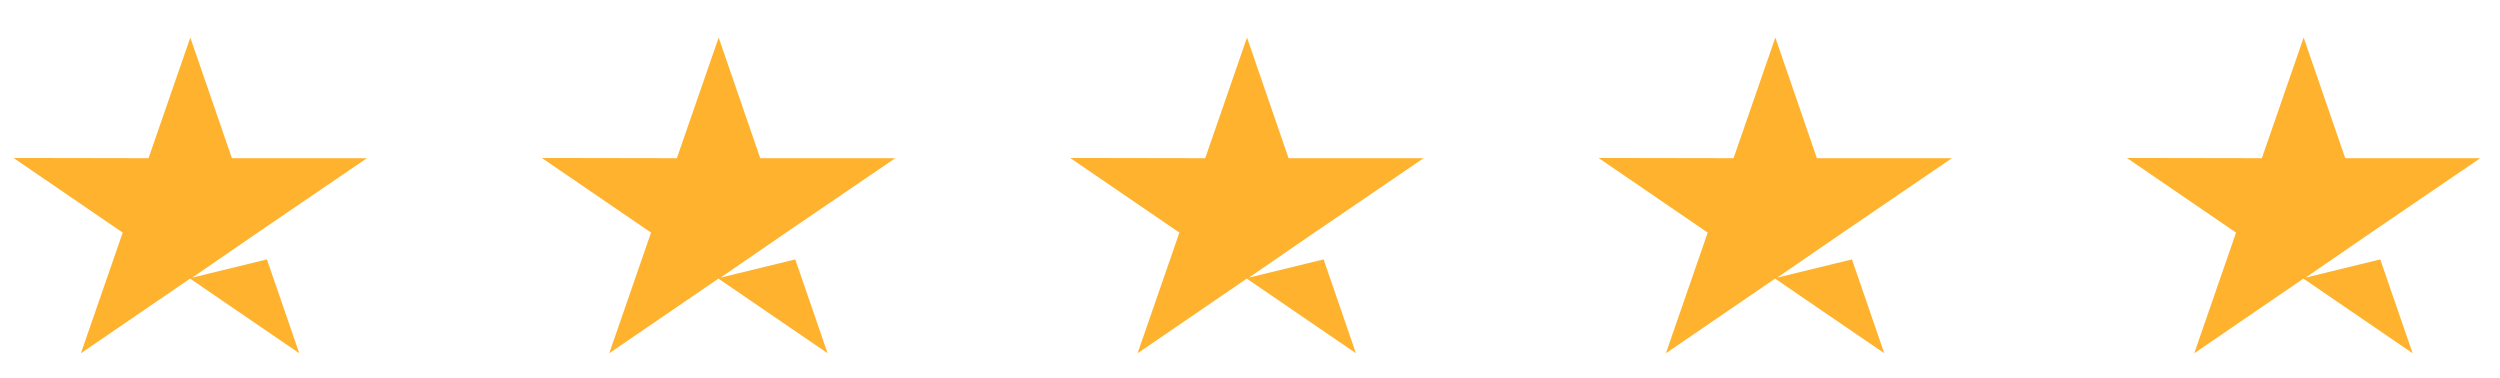<svg width="86" height="13" viewBox="0 0 86 13" fill="none" xmlns="http://www.w3.org/2000/svg">
<path d="M9.182 8.923L10.295 12.152L6.539 9.584L2.783 12.152L4.221 8.002L0.466 5.434L5.109 5.442L6.547 1.292L7.977 5.442H12.621L8.865 8.002L8.852 8.011L6.612 9.55L9.182 8.923Z" fill="#FFB22E"/>
<path d="M27.357 8.923L28.47 12.152L24.714 9.584L20.958 12.152L22.396 8.002L18.64 5.434L23.284 5.442L24.722 1.292L26.152 5.442H30.796L27.04 8.002L27.027 8.011L24.786 9.55L27.357 8.923Z" fill="#FFB22E"/>
<path d="M45.532 8.923L46.644 12.152L42.889 9.584L39.133 12.152L40.571 8.002L36.815 5.434L41.459 5.442L42.897 1.292L44.327 5.442H48.971L45.215 8.002L45.202 8.011L42.961 9.55L45.532 8.923Z" fill="#FFB22E"/>
<path d="M63.707 8.923L64.819 12.152L61.063 9.584L57.307 12.152L58.745 8.002L54.99 5.434L59.634 5.442L61.072 1.292L62.501 5.442H67.145L63.389 8.002L63.376 8.011L61.136 9.55L63.707 8.923Z" fill="#FFB22E"/>
<path d="M81.881 8.923L82.994 12.152L79.238 9.584L75.482 12.152L76.92 8.002L73.165 5.434L77.808 5.442L79.246 1.292L80.676 5.442H85.32L81.564 8.002L81.551 8.011L79.311 9.55L81.881 8.923Z" fill="#FFB22E"/>
</svg>
